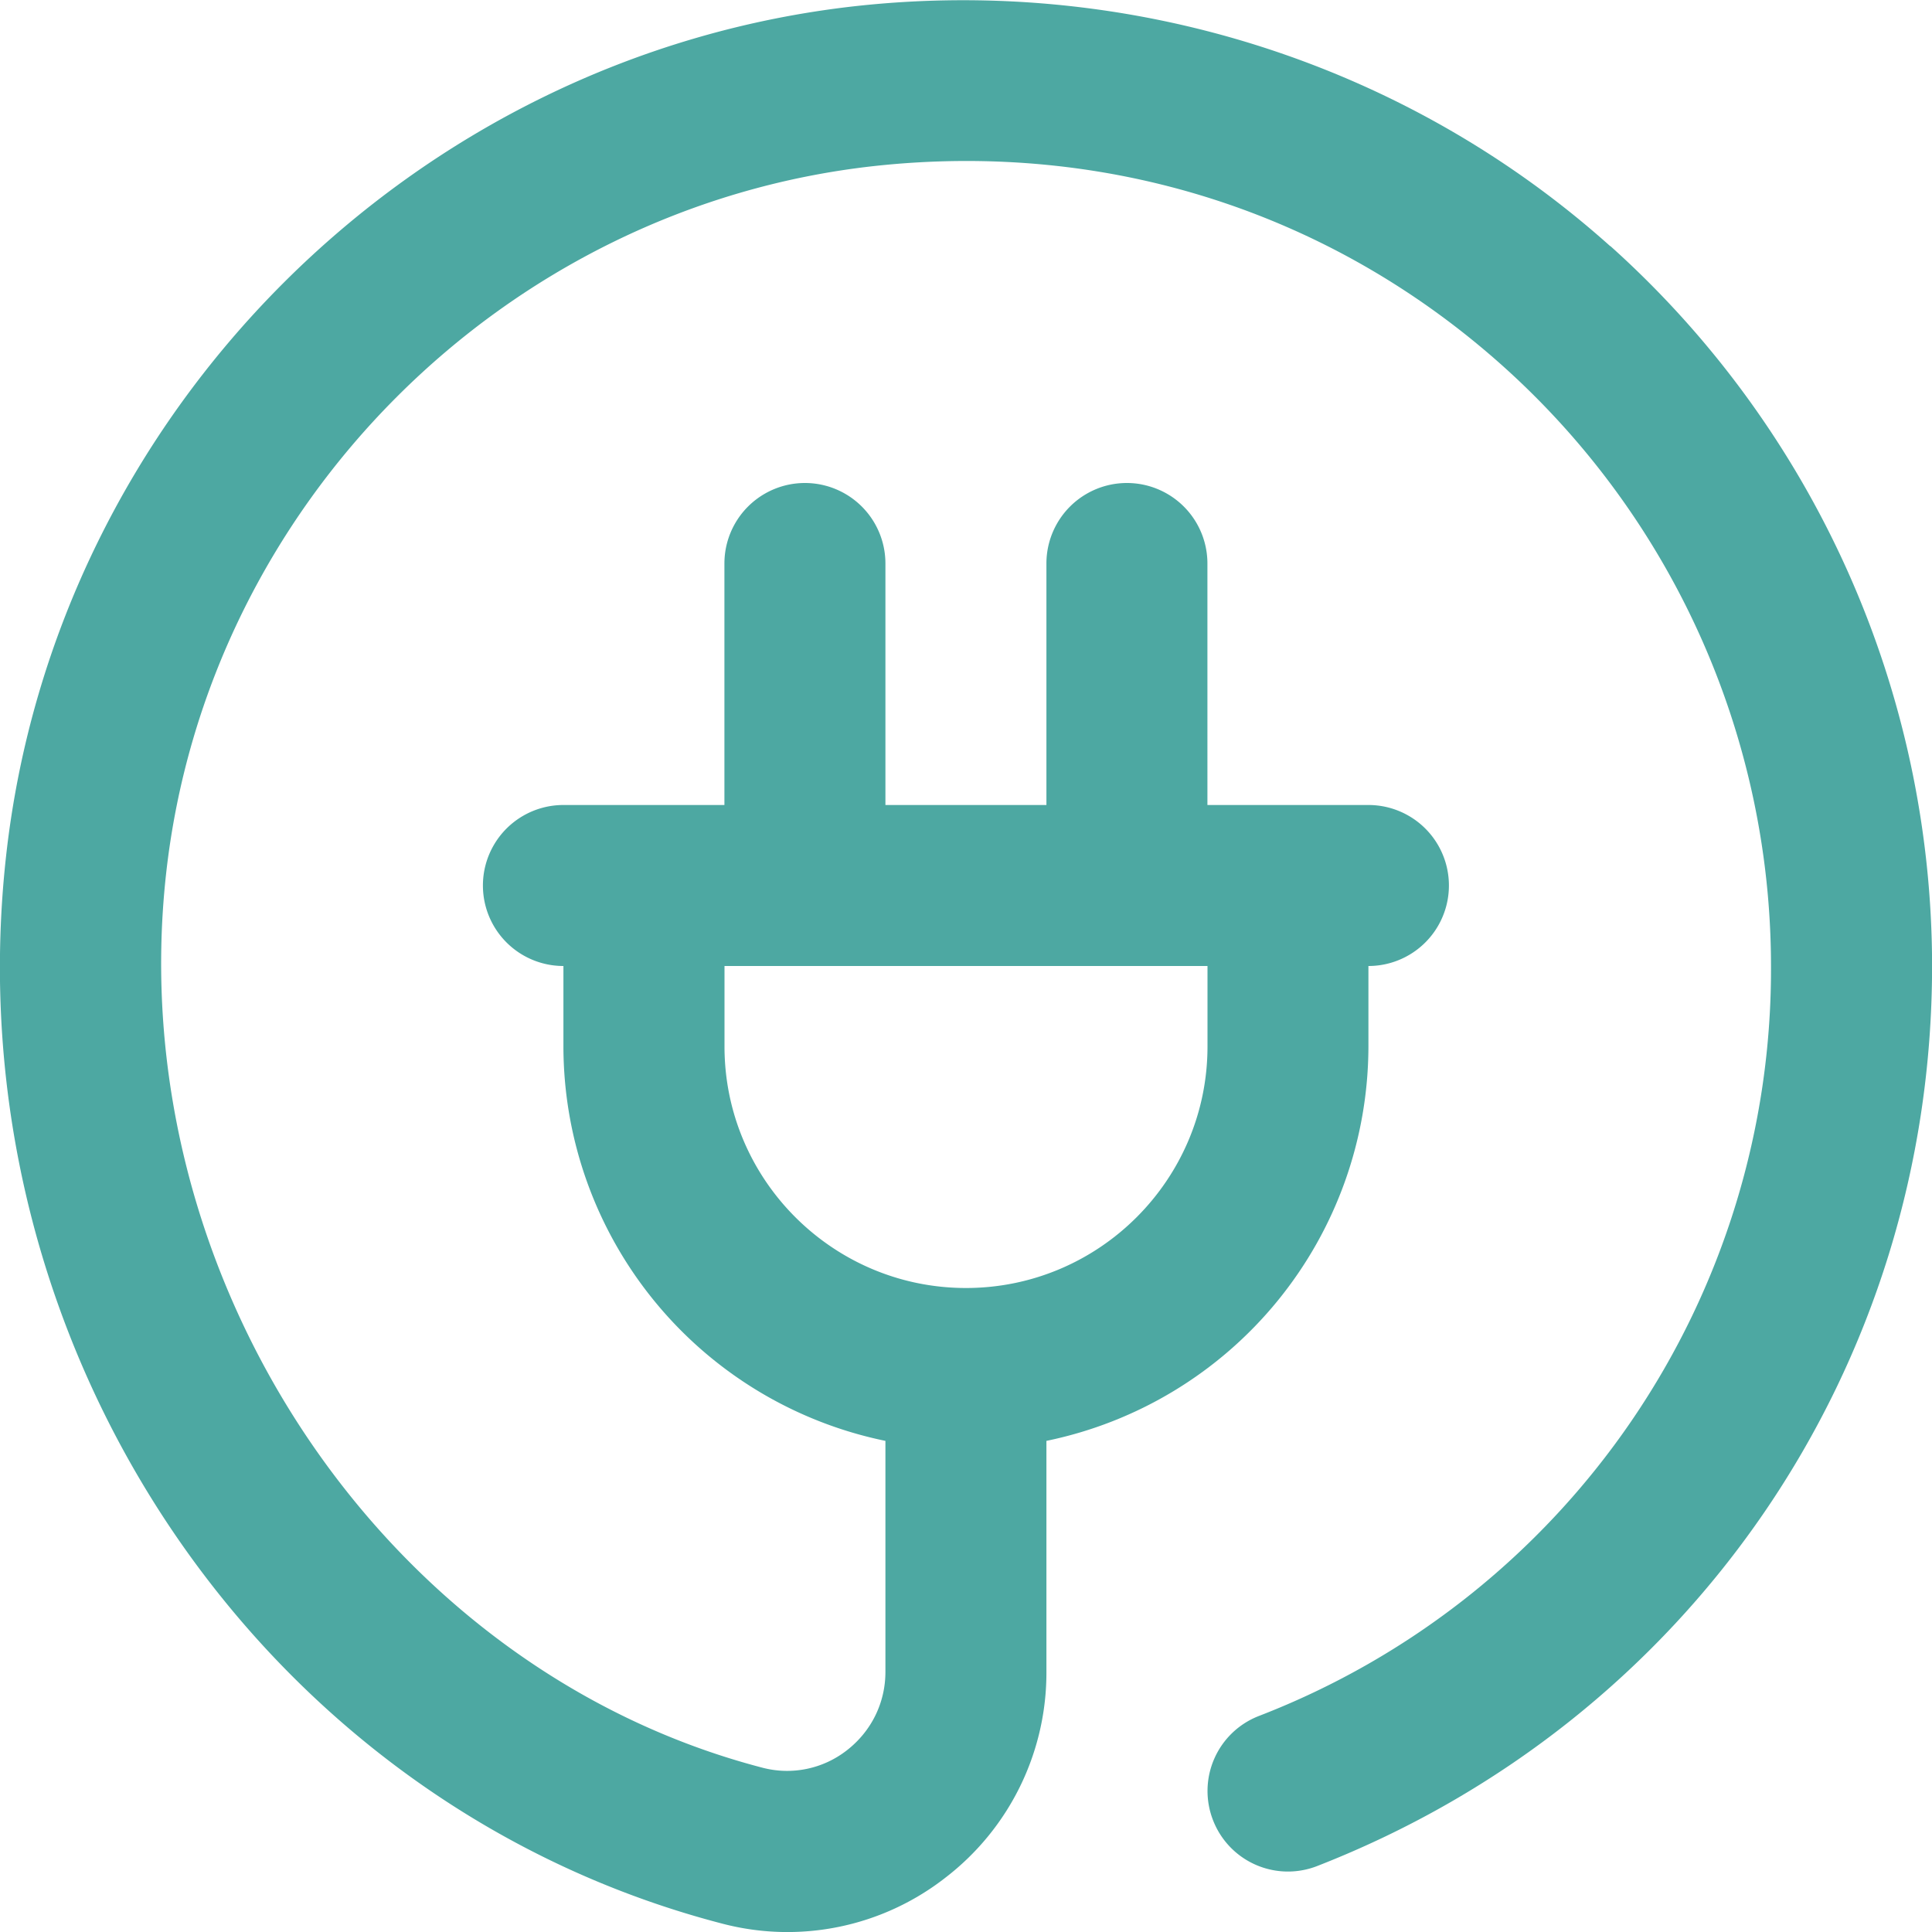 <svg xmlns="http://www.w3.org/2000/svg" version="1.1" xmlns:xlink="http://www.w3.org/1999/xlink" width="512" height="512" x="0" y="0" viewBox="0 0 24 24" style="enable-background:new 0 0 512 512" xml:space="preserve" class=""><g><path d="M20.003 3.058C17.465.785 14.053-.298 10.638.075 5.126.684.684 5.126.075 10.639c-.67 6.064 3.155 11.765 8.897 13.257a3.188 3.188 0 0 0 2.771-.57 3.21 3.21 0 0 0 1.256-2.557v-2.87a5.01 5.01 0 0 0 4-4.899v-1a1 1 0 1 0 0-2h-2V7a1 1 0 1 0-2 0v3h-2V7a1 1 0 1 0-2 0v3h-2a1 1 0 1 0 0 2v1a5.009 5.009 0 0 0 4 4.899v2.87c0 .384-.175.738-.479.974a1.206 1.206 0 0 1-1.045.217c-4.709-1.225-7.965-6.101-7.412-11.103.507-4.588 4.206-8.287 8.794-8.794 2.891-.316 5.665.562 7.812 2.484A10.016 10.016 0 0 1 22 11.999a9.941 9.941 0 0 1-6.363 9.318.999.999 0 0 0-.568 1.295.998.998 0 0 0 1.295.568c4.64-1.811 7.637-6.2 7.637-11.182a12.02 12.02 0 0 0-3.997-8.942ZM9 13v-1h6v1c0 1.654-1.346 3-3 3s-3-1.346-3-3Z" fill="#4da8a2" opacity="1" data-original="#000000" class=""></path></g></svg>